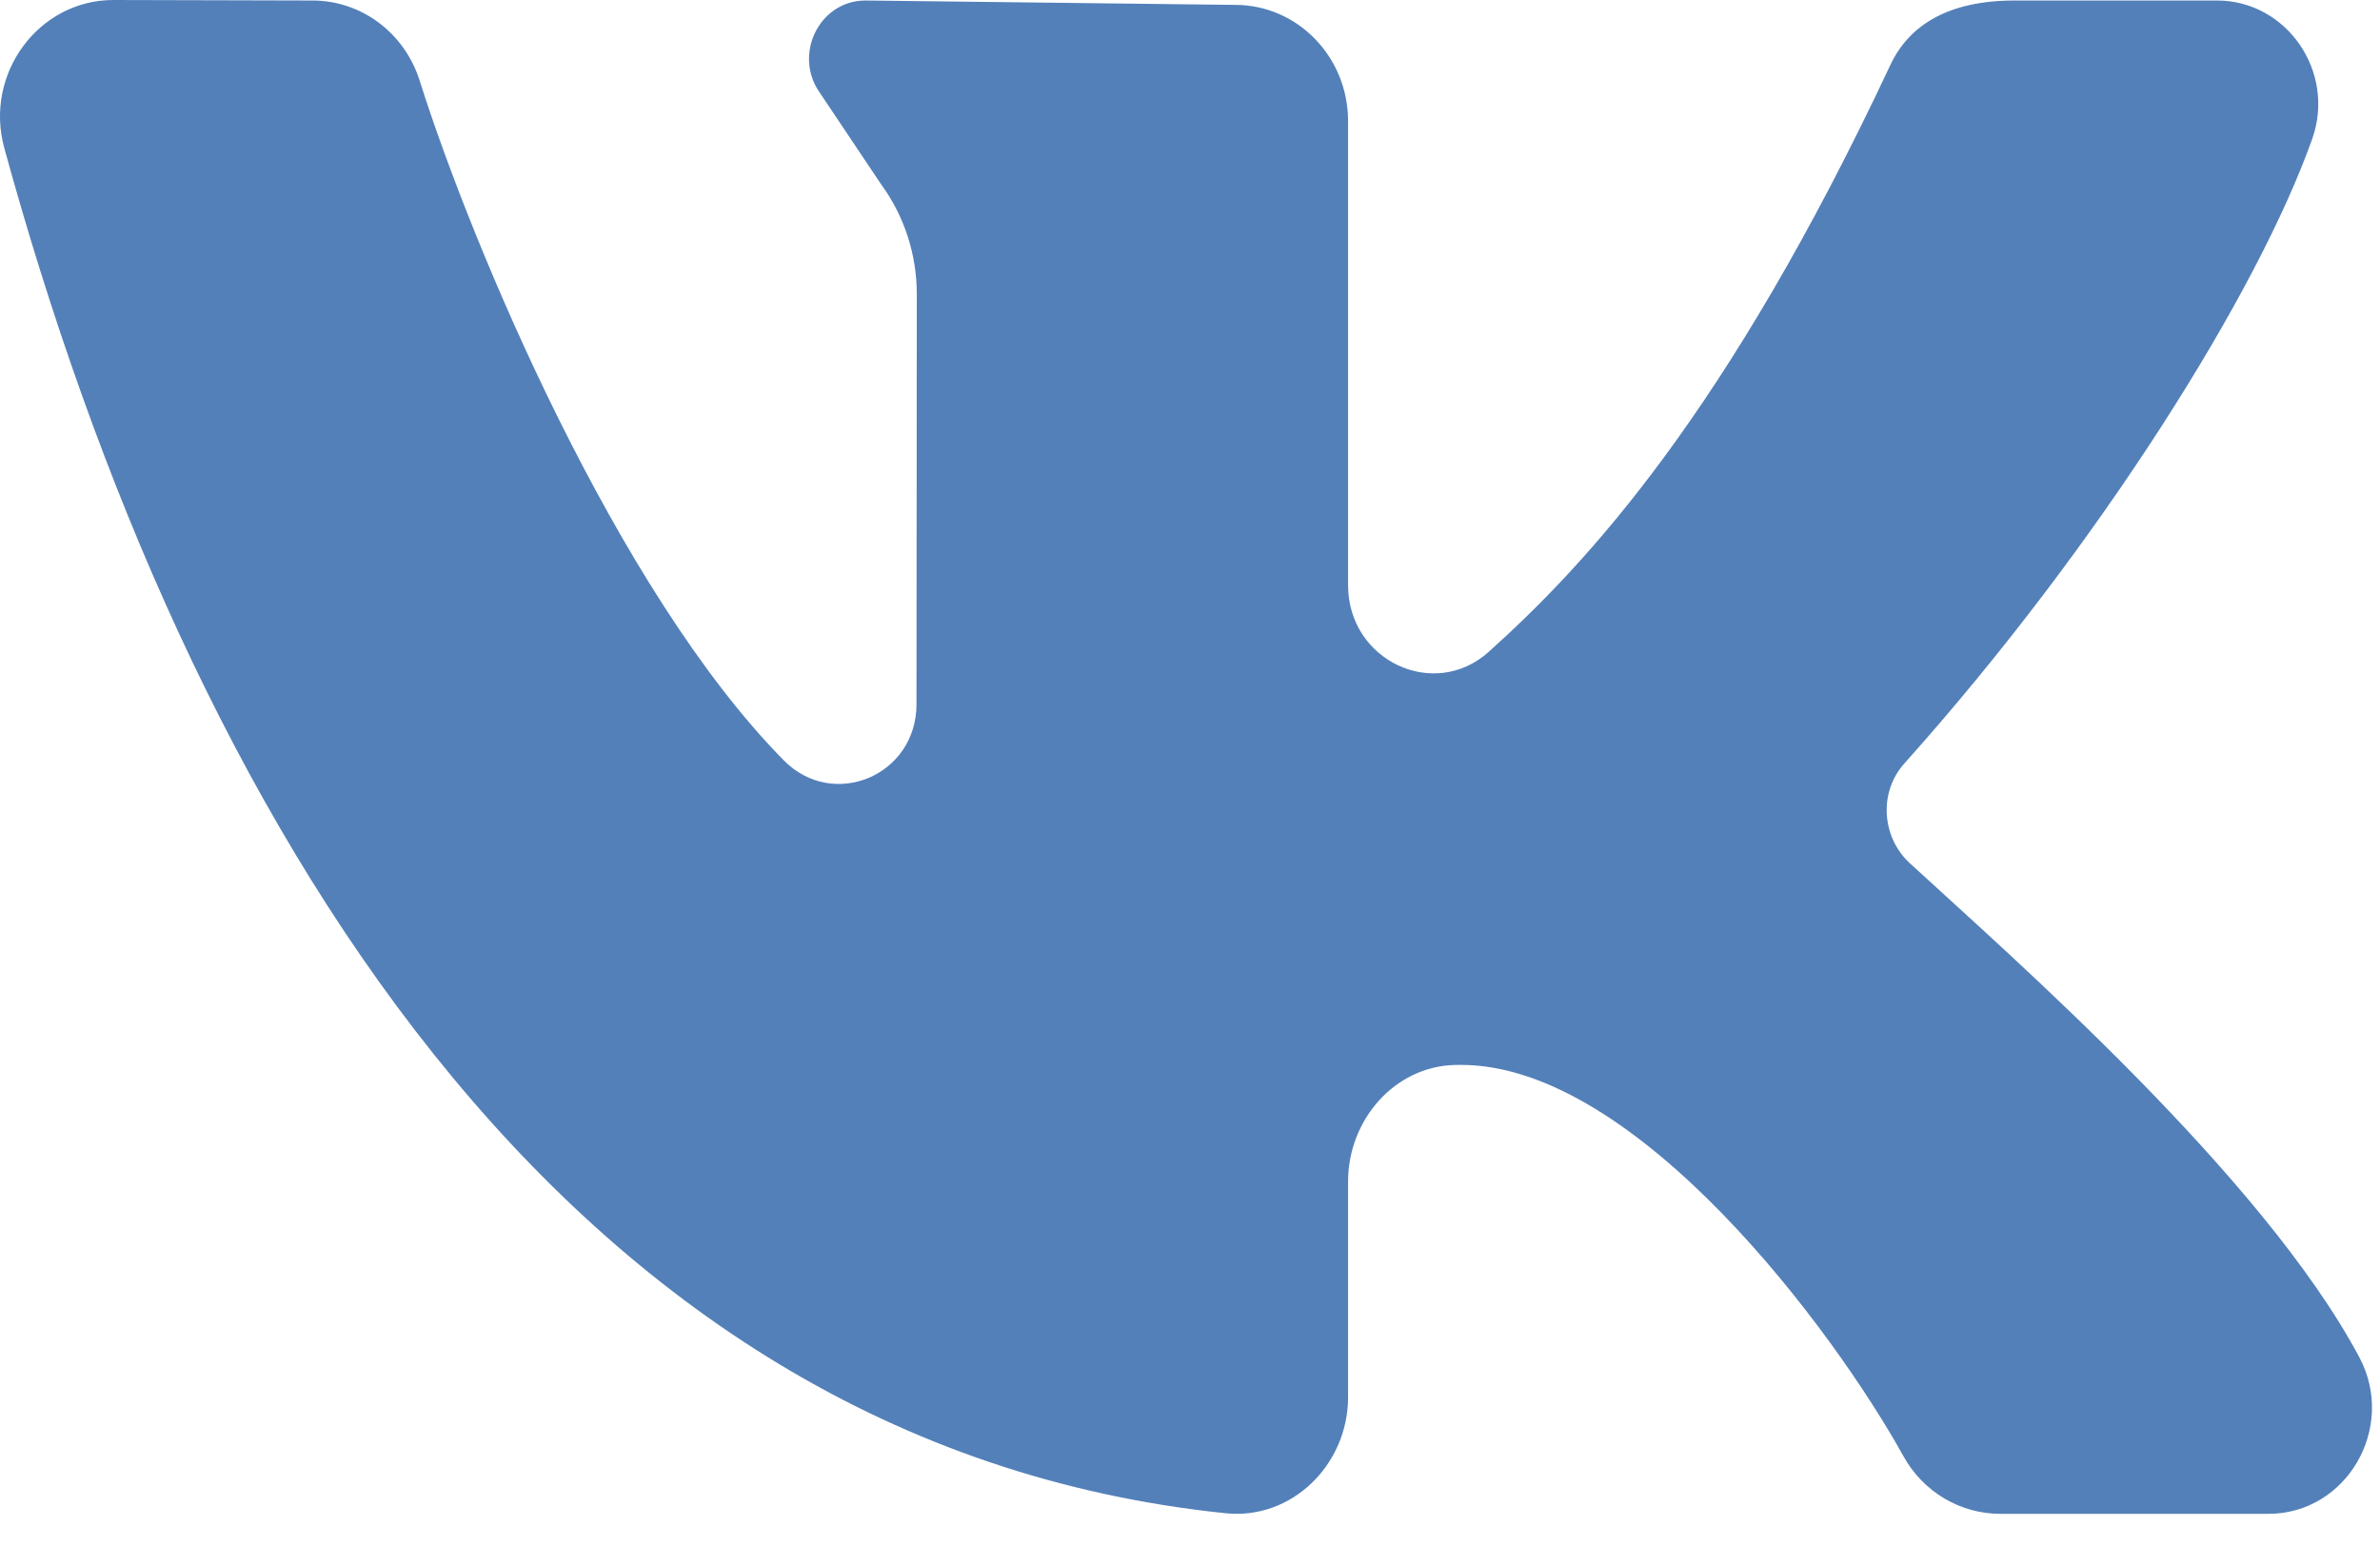 <?xml version="1.0" encoding="UTF-8"?> <svg xmlns="http://www.w3.org/2000/svg" width="38" height="25" viewBox="0 0 38 25" fill="none"><path d="M37.668 21.667C36.121 18.773 32.137 15.295 30.492 13.782C30.042 13.367 29.994 12.65 30.404 12.192C33.542 8.685 36.053 4.655 36.917 2.22C37.299 1.145 36.509 0.008 35.397 0.008H32.167C31.102 0.008 30.479 0.405 30.182 1.038C27.573 6.596 25.335 9.002 23.769 10.408C22.892 11.195 21.524 10.543 21.524 9.345C21.524 7.036 21.524 4.051 21.524 1.935C21.524 0.908 20.717 0.078 19.721 0.078L13.82 0.008C13.077 0.008 12.653 0.882 13.099 1.495L14.073 2.95C14.44 3.453 14.638 4.066 14.638 4.696L14.633 11.245C14.633 12.384 13.304 12.94 12.516 12.142C9.849 9.441 7.534 3.926 6.701 1.289C6.46 0.525 5.772 0.01 4.992 0.008L1.81 0C0.617 0 -0.256 1.177 0.068 2.362C2.976 12.973 8.941 23.067 19.573 24.162C20.62 24.269 21.524 23.392 21.524 22.306V18.865C21.524 17.878 22.269 17.029 23.226 17.004C23.259 17.003 23.293 17.003 23.327 17.003C26.139 17.003 29.288 21.259 30.39 23.249C30.706 23.822 31.299 24.171 31.939 24.171H36.219C37.468 24.171 38.27 22.793 37.668 21.667Z" fill="#5380B9"></path></svg> 